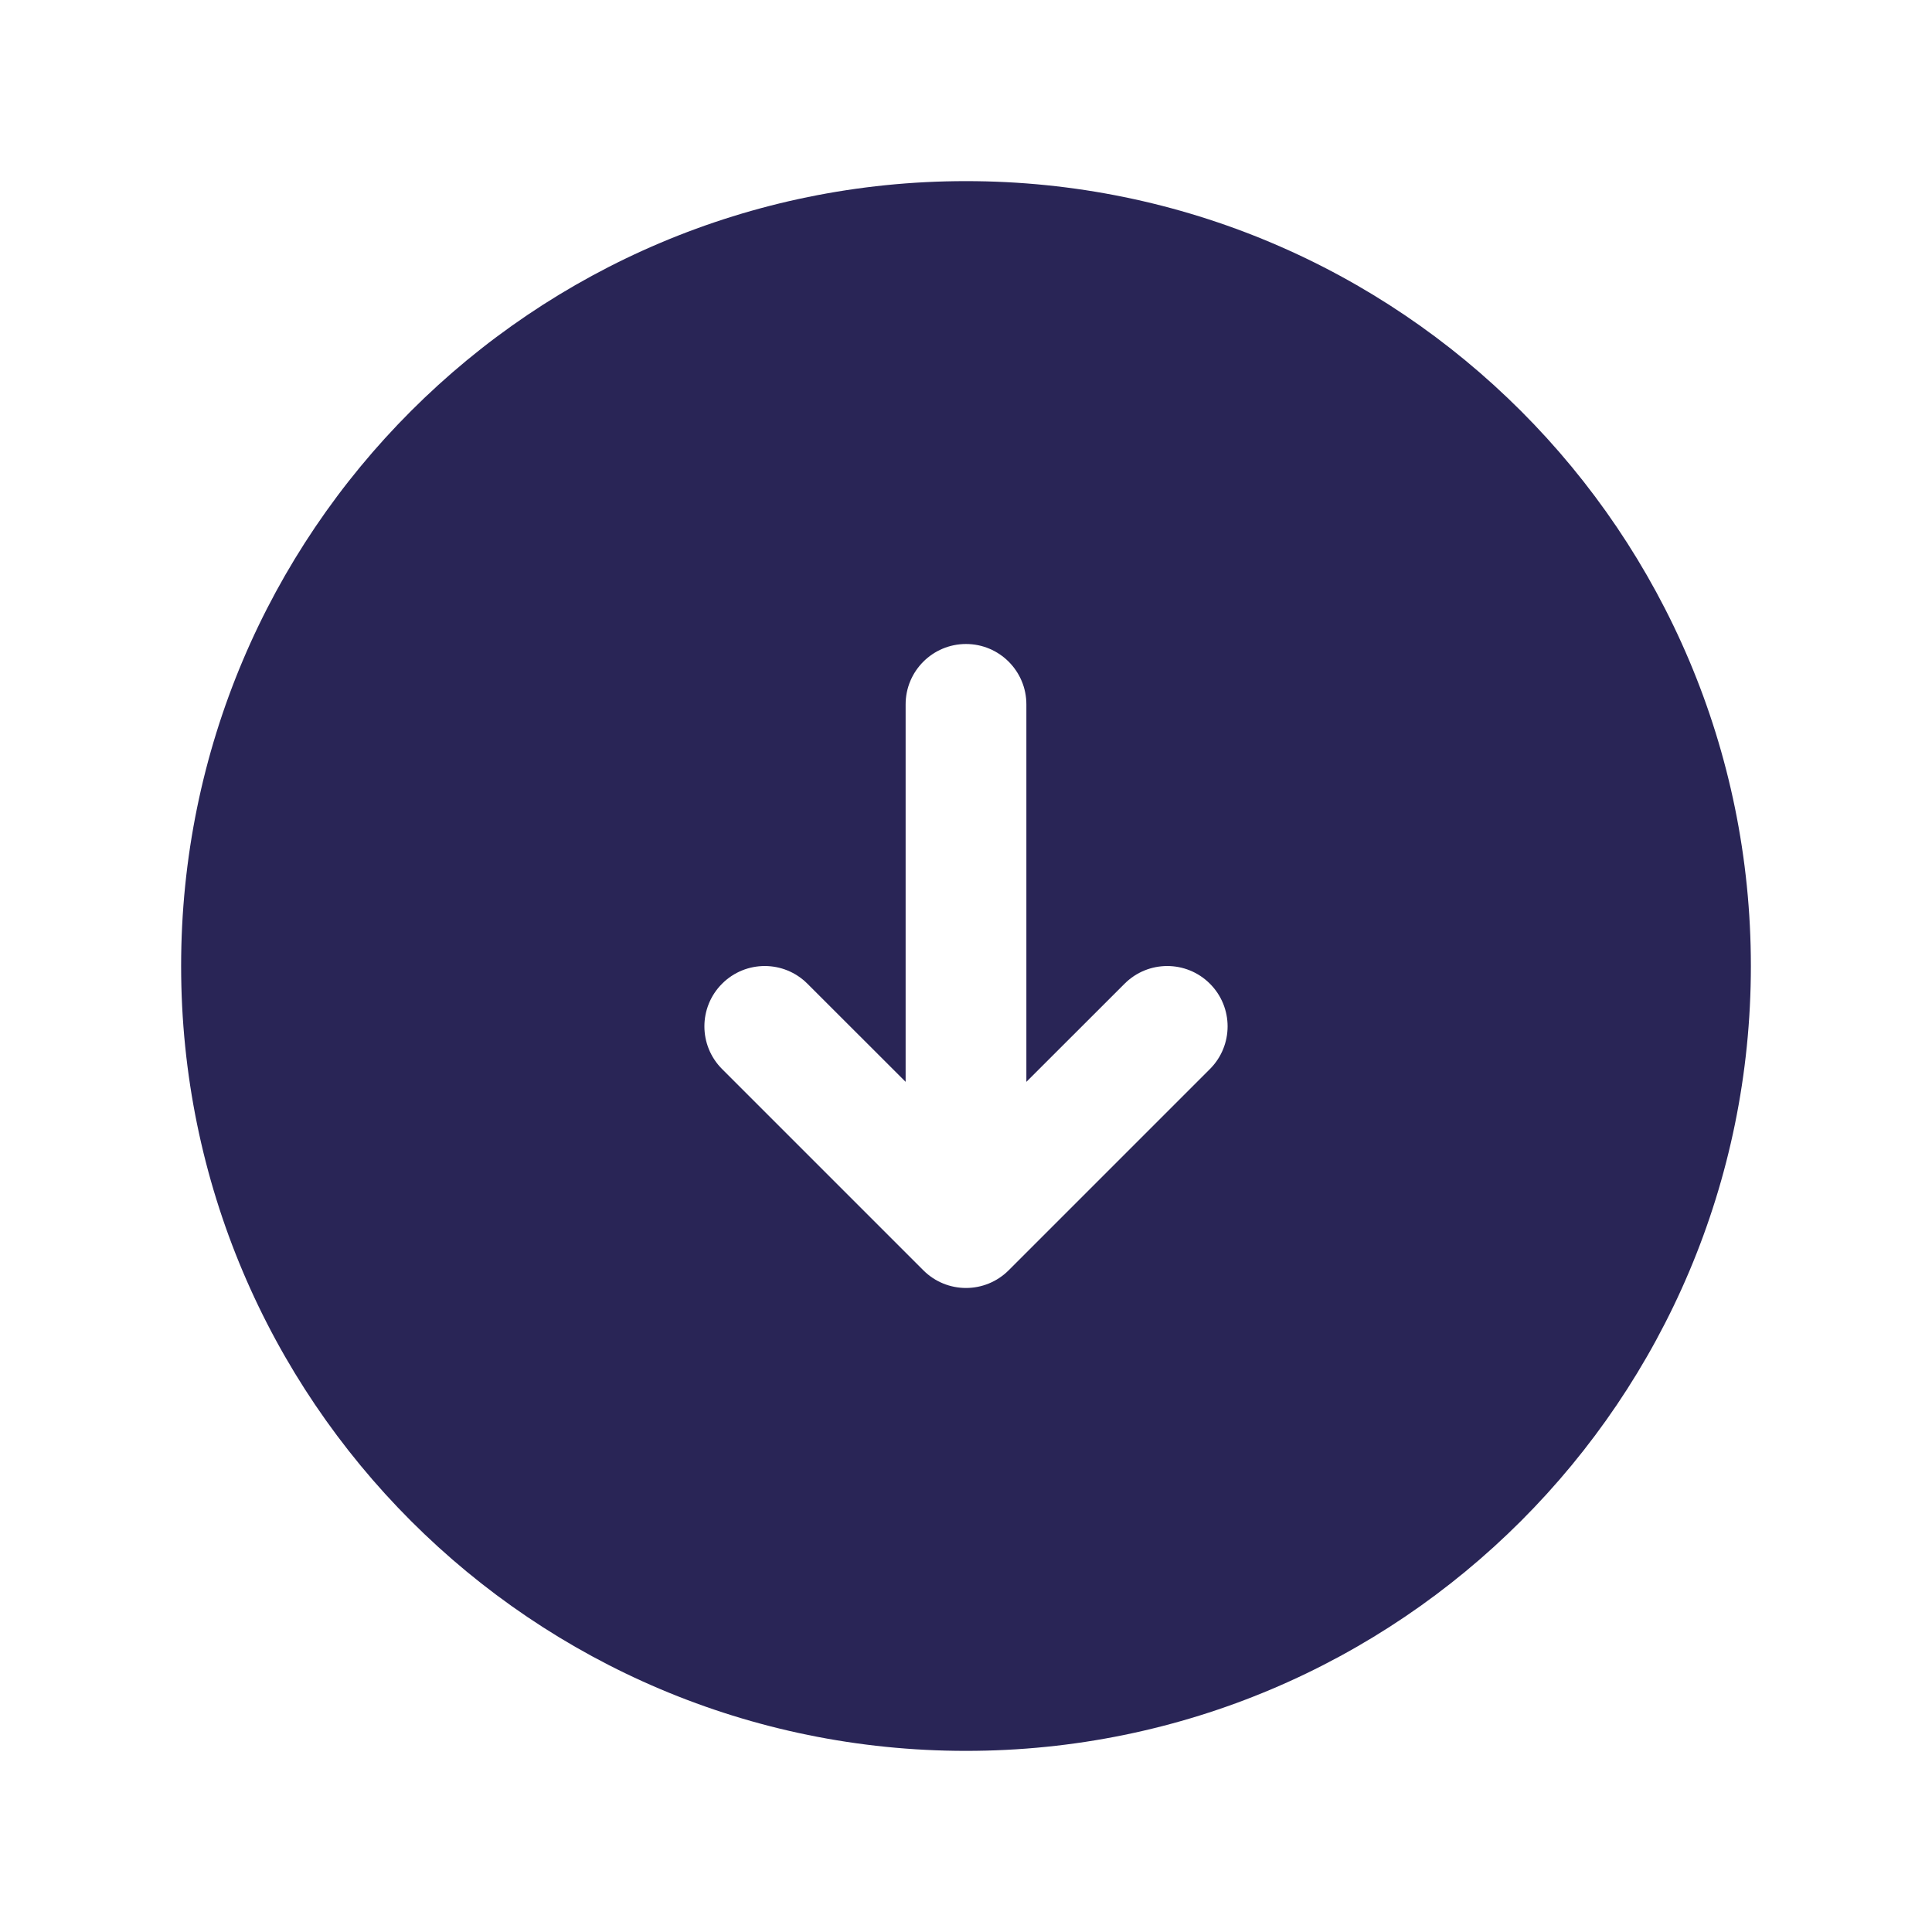 <svg width="24" height="24" viewBox="0 0 24 24" fill="none" xmlns="http://www.w3.org/2000/svg">
<path fill-rule="evenodd" clip-rule="evenodd" d="M12 21.75C17.385 21.75 21.75 17.385 21.75 12C21.75 6.615 17.385 2.25 12 2.25C6.615 2.25 2.25 6.615 2.25 12C2.25 17.385 6.615 21.75 12 21.75ZM15.03 13.28L12.53 15.78C12.237 16.073 11.763 16.073 11.47 15.78L8.97 13.28C8.677 12.987 8.677 12.513 8.97 12.22C9.263 11.927 9.737 11.927 10.03 12.22L11.25 13.439V8.75C11.25 8.336 11.586 8 12 8C12.414 8 12.75 8.336 12.75 8.75V13.439L13.97 12.22C14.263 11.927 14.737 11.927 15.03 12.22C15.323 12.513 15.323 12.987 15.03 13.28Z" fill="#292556"/>
</svg>
